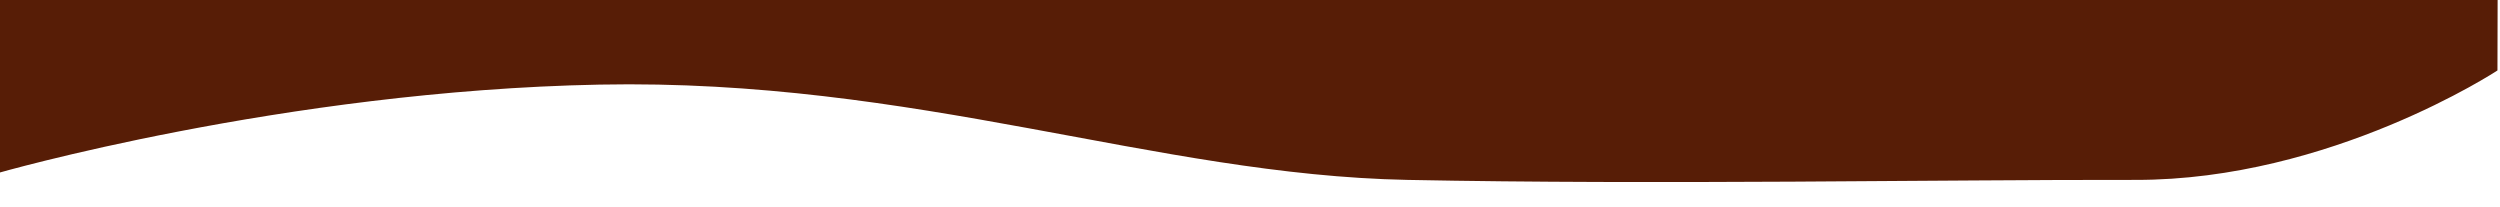 <svg xmlns="http://www.w3.org/2000/svg" xmlns:xlink="http://www.w3.org/1999/xlink" width="1440" height="119" viewBox="0 0 1440 119">
  <defs>
    <clipPath id="clip-path">
      <rect id="Retângulo_48" data-name="Retângulo 48" width="1440" height="119" transform="translate(3532 592)" fill="none" stroke="#707070" stroke-width="1" opacity="0.7"/>
    </clipPath>
  </defs>
  <g id="Grupo_de_máscara_1" data-name="Grupo de máscara 1" transform="translate(-3532 -592)" clip-path="url(#clip-path)">
    <path id="Caminho_78" data-name="Caminho 78" d="M353.3,1234.959s114.488-37.023,292.852-56.89,523.987,34.177,618.666,38.632,140.552,44.79,248.723,42.715,284.855-66.9,284.855-66.9l-1.862,780.505s-96.056,63.235-208.5,63.041-274.386,2.9-419.527,0-282.871-58.443-465.14-54.888S356,2032.335,356,2032.335Z" transform="translate(3174 -1340.444)" fill="#571d06"/>
  </g>
</svg>

